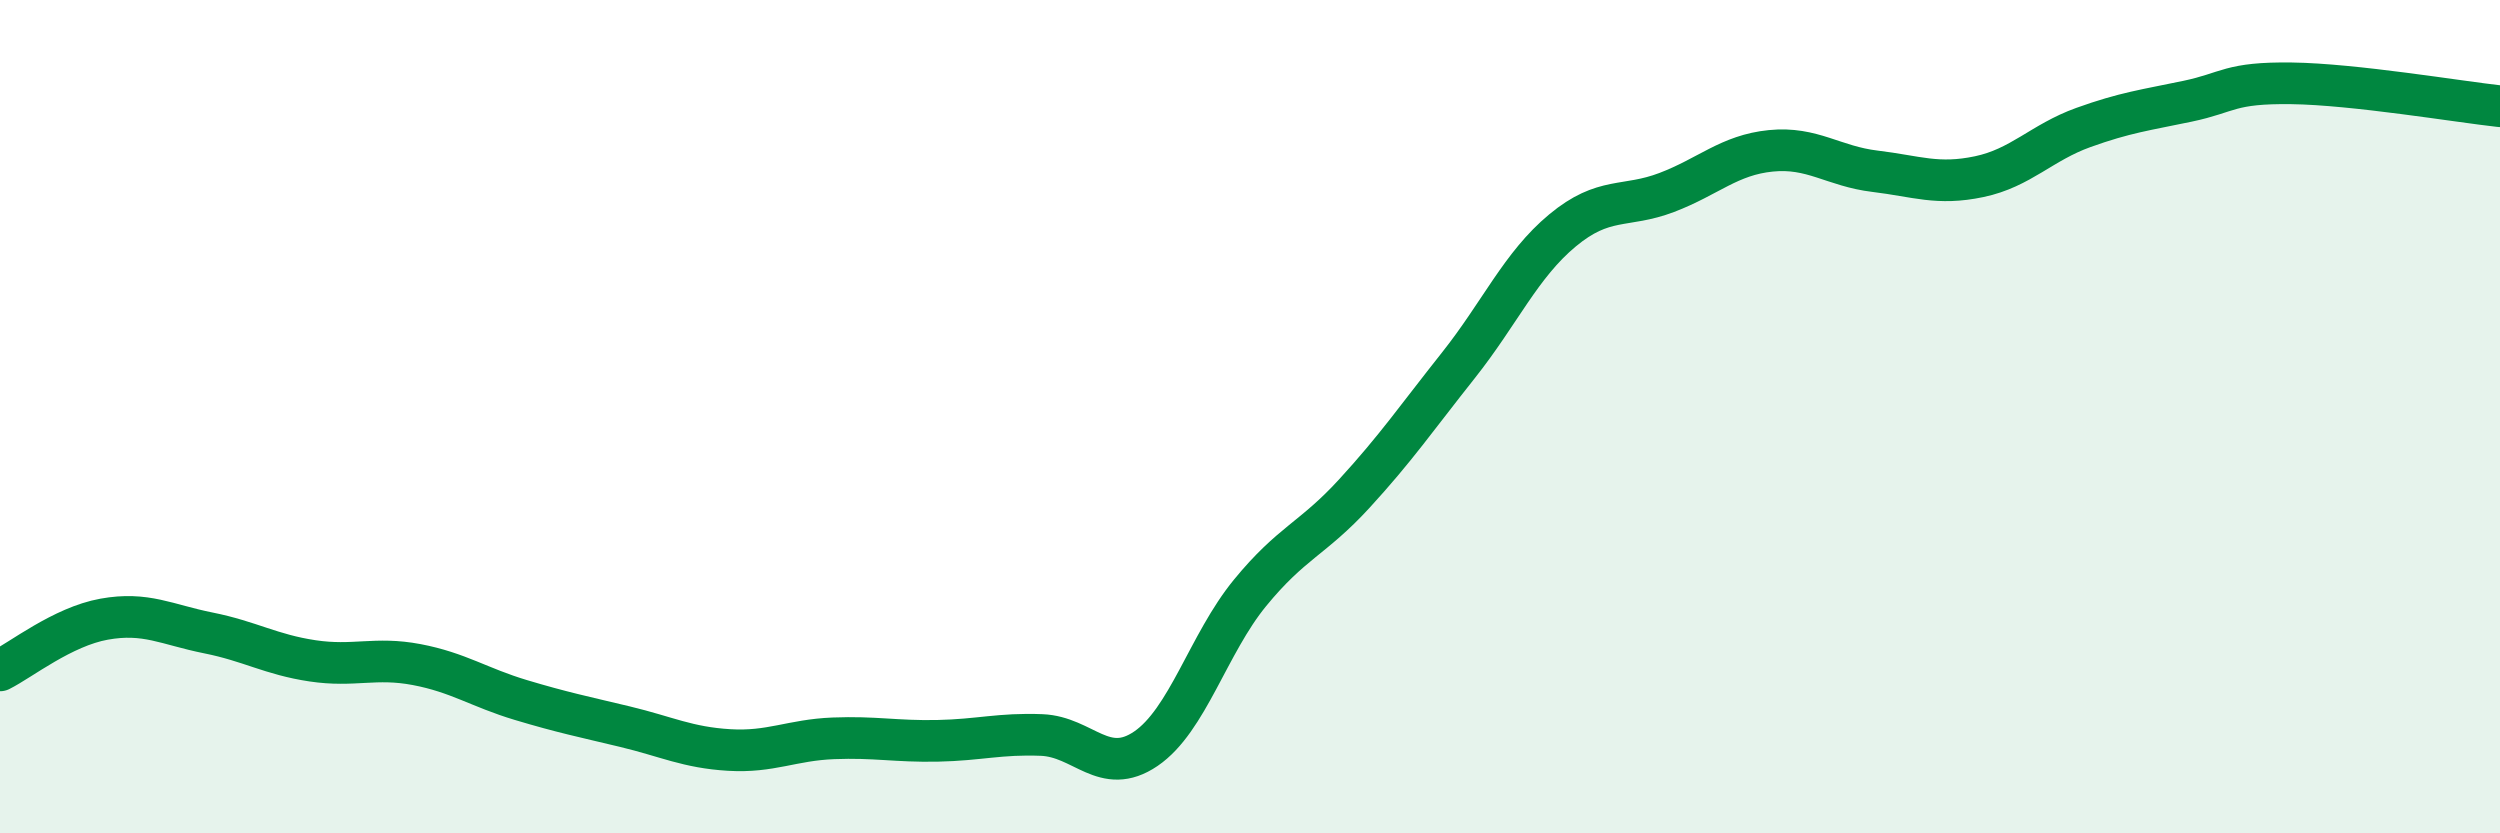 
    <svg width="60" height="20" viewBox="0 0 60 20" xmlns="http://www.w3.org/2000/svg">
      <path
        d="M 0,16.09 C 0.5,15.84 1.5,15.04 2.5,14.86 C 3.5,14.68 4,14.99 5,15.19 C 6,15.39 6.5,15.71 7.5,15.86 C 8.5,16.01 9,15.76 10,15.95 C 11,16.14 11.5,16.5 12.5,16.8 C 13.5,17.1 14,17.2 15,17.44 C 16,17.68 16.5,17.94 17.5,18 C 18.5,18.06 19,17.76 20,17.72 C 21,17.68 21.5,17.8 22.5,17.78 C 23.5,17.76 24,17.6 25,17.64 C 26,17.68 26.5,18.65 27.5,17.97 C 28.5,17.29 29,15.45 30,14.23 C 31,13.01 31.5,12.94 32.5,11.85 C 33.5,10.76 34,10.03 35,8.77 C 36,7.51 36.5,6.36 37.5,5.53 C 38.5,4.7 39,5 40,4.62 C 41,4.24 41.5,3.72 42.5,3.62 C 43.5,3.52 44,3.99 45,4.11 C 46,4.23 46.5,4.45 47.5,4.24 C 48.5,4.03 49,3.42 50,3.06 C 51,2.7 51.5,2.64 52.5,2.43 C 53.5,2.22 53.5,1.98 55,2 C 56.5,2.02 59,2.44 60,2.55L60 20L0 20Z"
        fill="#008740"
        opacity="0.1"
        stroke-linecap="round"
        stroke-linejoin="round"
      />
      <path
        d="M 0,16.09 C 0.5,15.84 1.5,15.04 2.5,14.86 C 3.5,14.68 4,14.99 5,15.19 C 6,15.39 6.5,15.71 7.5,15.86 C 8.5,16.01 9,15.76 10,15.95 C 11,16.14 11.5,16.5 12.5,16.8 C 13.5,17.1 14,17.2 15,17.44 C 16,17.68 16.5,17.94 17.5,18 C 18.5,18.06 19,17.76 20,17.72 C 21,17.68 21.5,17.8 22.5,17.78 C 23.5,17.76 24,17.6 25,17.64 C 26,17.68 26.5,18.65 27.5,17.97 C 28.5,17.29 29,15.45 30,14.23 C 31,13.01 31.5,12.94 32.5,11.85 C 33.5,10.76 34,10.03 35,8.77 C 36,7.51 36.5,6.36 37.5,5.53 C 38.5,4.7 39,5 40,4.62 C 41,4.24 41.5,3.72 42.5,3.62 C 43.5,3.52 44,3.99 45,4.11 C 46,4.23 46.5,4.45 47.5,4.24 C 48.5,4.03 49,3.42 50,3.06 C 51,2.7 51.5,2.64 52.5,2.43 C 53.5,2.22 53.5,1.98 55,2 C 56.5,2.02 59,2.44 60,2.55"
        stroke="#008740"
        stroke-width="1"
        fill="none"
        stroke-linecap="round"
        stroke-linejoin="round"
      />
    </svg>
  
